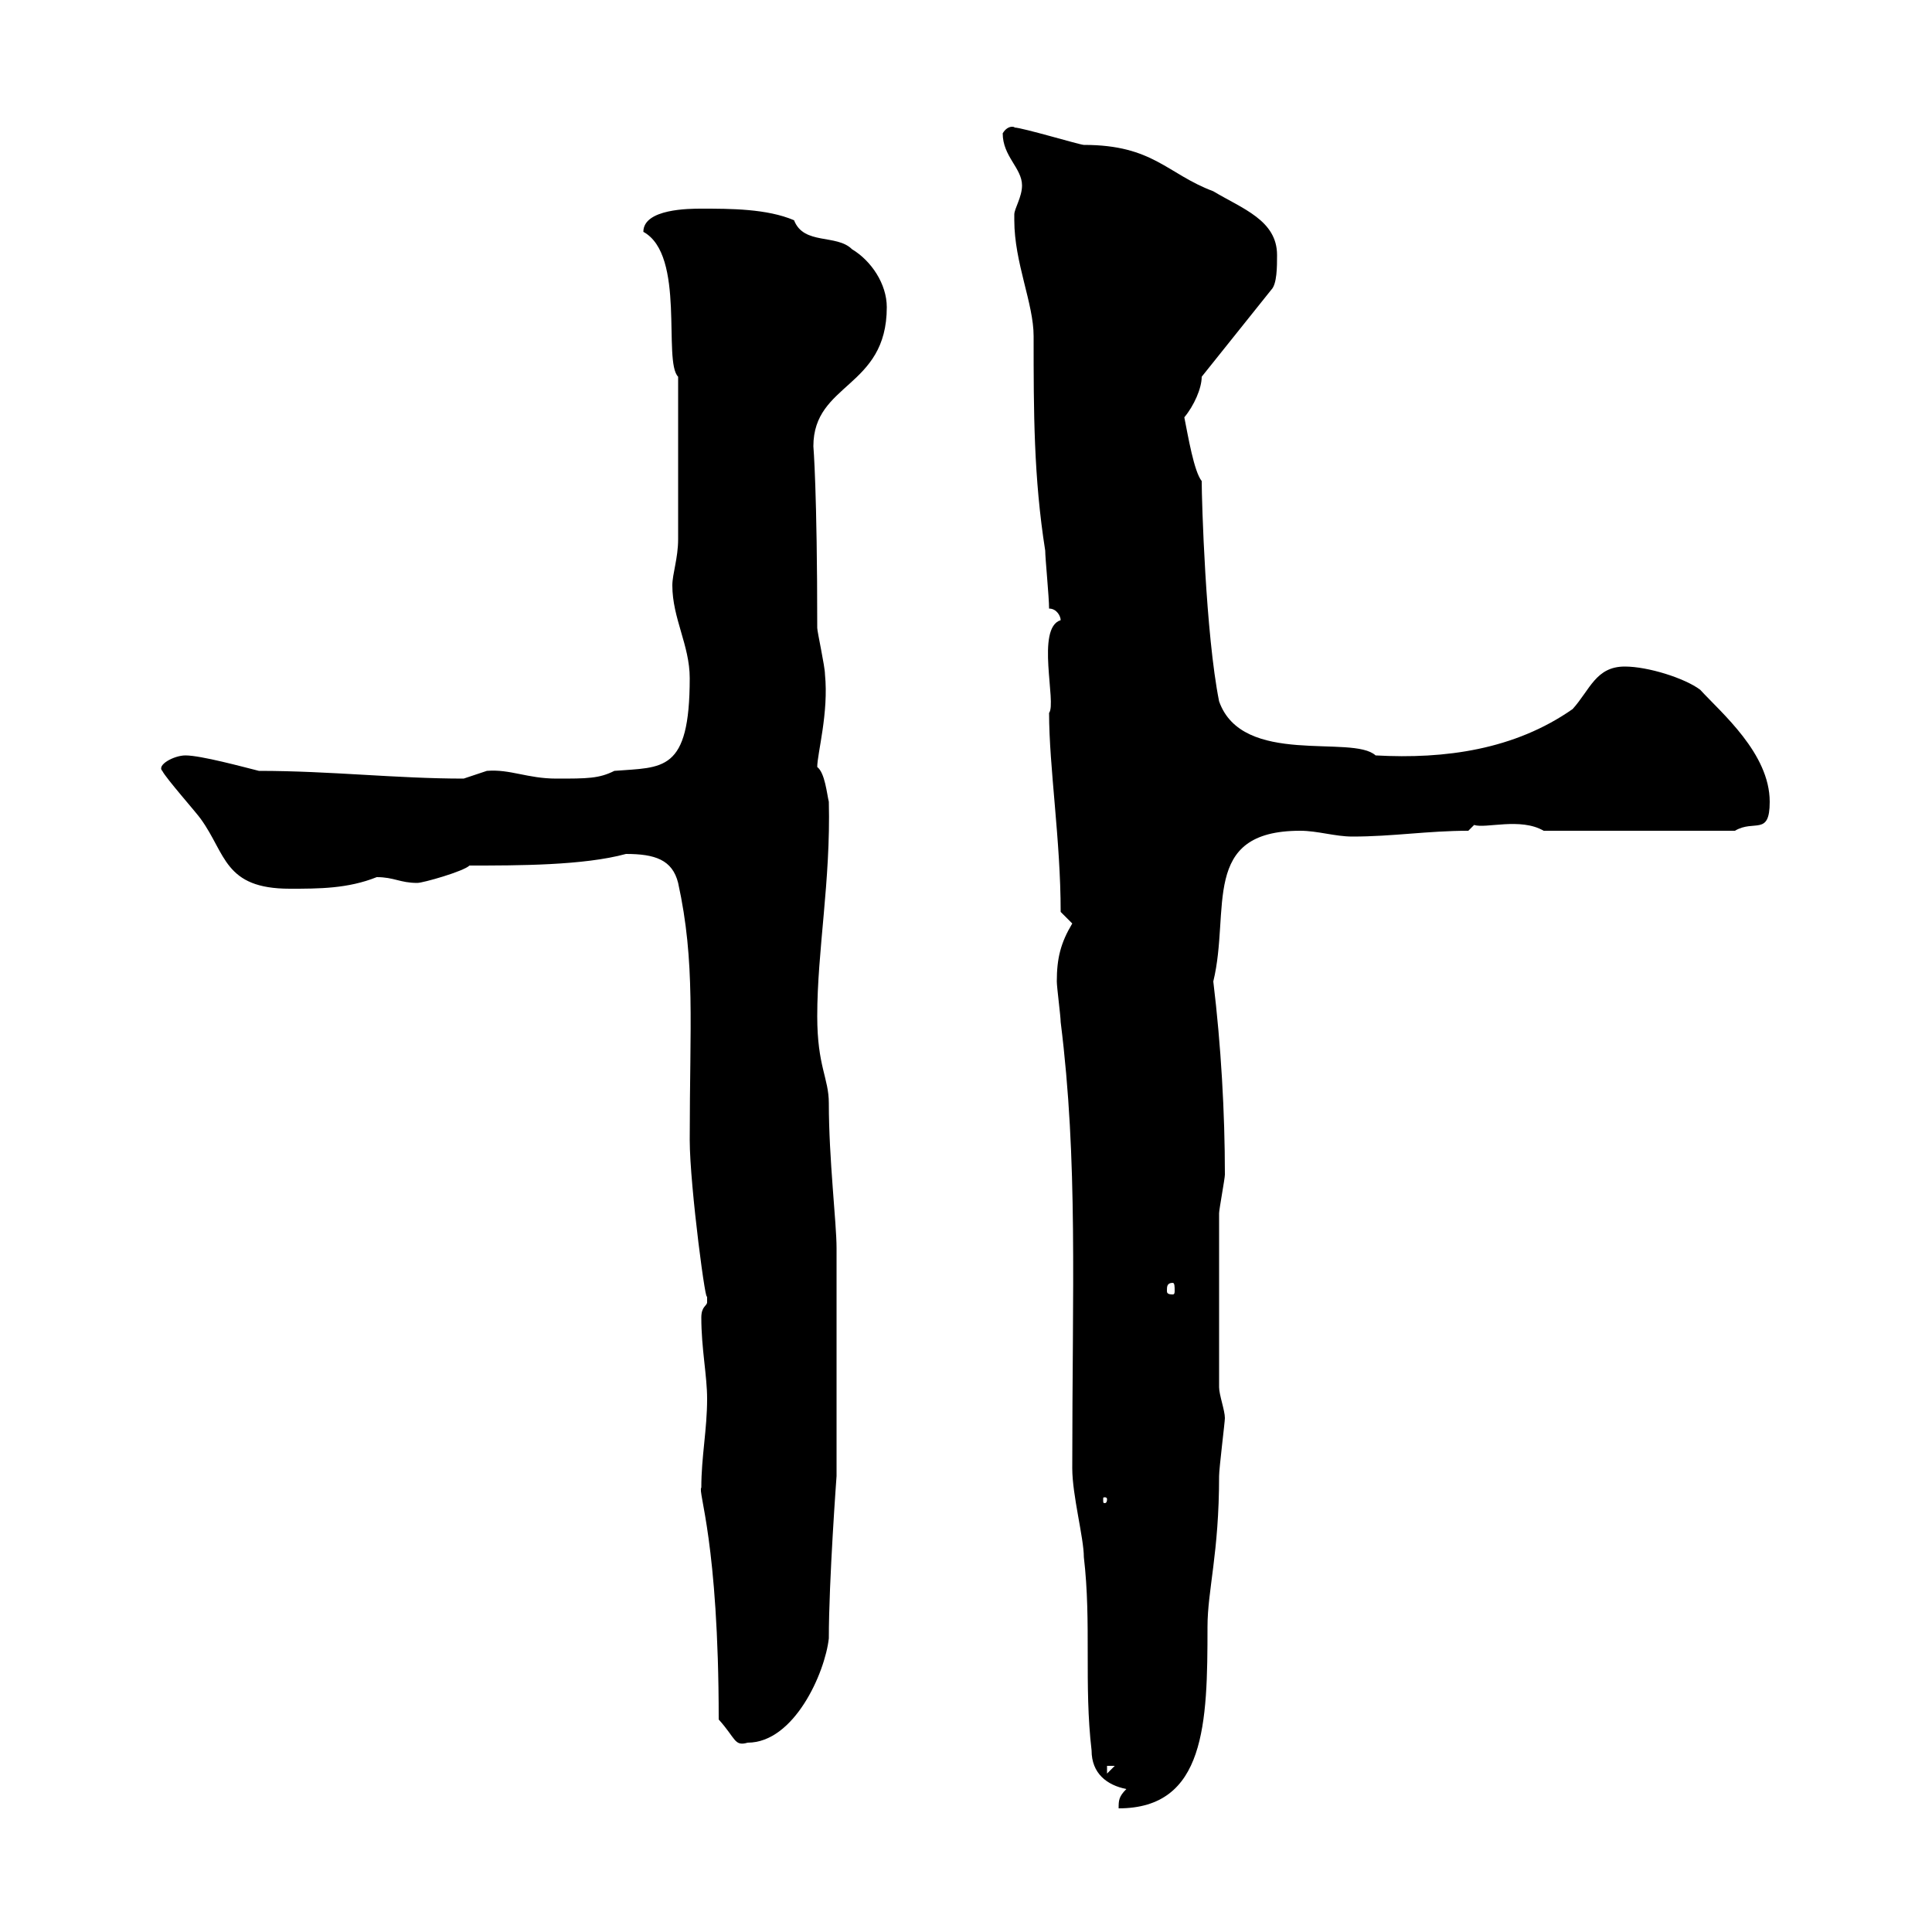 <svg xmlns="http://www.w3.org/2000/svg" xmlns:xlink="http://www.w3.org/1999/xlink" width="300" height="300"><path d="M174.90 277.80C173.70 279 173.70 279.60 173.70 280.80C187.20 280.80 187.50 267.60 187.50 252.60C187.50 246.90 189.30 241.20 189.30 229.20C189.30 228 190.20 220.80 190.20 220.20C190.20 219 189.30 216.60 189.30 215.40C189.30 204.60 189.30 194.40 189.30 188.40C189.30 187.80 190.20 183 190.20 182.40C190.20 172.80 189.60 162.30 188.40 152.40C191.10 141.30 186.30 129 201.90 129C204.60 129 207.30 129.90 210 129.90C216.30 129.90 221.70 129 228 129L228.90 128.10C230.70 128.70 236.10 126.90 239.70 129L269.40 129C272.40 127.20 274.80 129.90 274.80 124.50C274.80 117 267.30 110.70 264 107.10C261.60 105.30 255.90 103.50 252.30 103.50C247.80 103.50 246.90 107.10 244.20 110.10C235.20 116.40 224.40 117.90 213.60 117.30C210 114 192.90 119.10 189.30 108.90C187.20 98.40 186.60 77.70 186.60 74.70C185.40 73.20 184.50 67.80 183.90 64.80C185.40 63 186.60 60.30 186.60 58.50L197.40 45C198.30 44.10 198.30 41.40 198.30 39.60C198.30 34.20 192.90 32.40 188.40 29.70C181.20 27 179.10 22.50 168.30 22.50C167.70 22.50 158.70 19.80 157.50 19.80C157.80 19.80 156.60 19.20 155.70 20.70C155.70 24.30 158.70 26.10 158.70 28.80C158.70 30.60 157.50 32.40 157.50 33.30C157.50 34.20 157.50 34.20 157.50 34.20C157.50 40.80 160.50 47.10 160.50 52.20C160.50 63.90 160.50 74.10 162.30 85.50C162.30 86.70 162.90 92.70 162.90 94.50C164.10 94.50 164.70 95.70 164.70 96.30C160.80 97.50 164.10 109.20 162.90 110.70C162.90 119.10 164.70 130.50 164.70 141.60C164.70 141.60 166.50 143.40 166.50 143.40C164.70 146.40 164.10 148.80 164.10 152.40C164.10 153.30 164.70 157.80 164.70 158.70C167.40 180.30 166.50 199.80 166.50 228C166.50 232.20 168.30 238.80 168.30 241.80C169.50 252 168.30 261.60 169.50 271.80C169.50 275.40 171.90 277.20 174.90 277.80ZM171.90 274.20L173.10 274.20L171.90 275.40ZM108.90 231C108.30 231.60 111.60 239.40 111.60 267C114.30 270 114 271.20 116.10 270.60C123.30 270.60 128.10 259.80 128.70 254.40C128.70 245.40 129.90 229.20 129.90 229.20L129.90 193.80C129.90 189.90 128.70 180 128.70 171.30C128.70 167.40 126.90 165.60 126.90 157.80C126.90 147.60 129 136.80 128.70 124.50C128.40 123.30 128.10 120 126.90 119.10C126.90 117 128.70 110.70 128.10 104.70C128.10 103.50 126.90 98.10 126.90 97.50C126.90 76.20 126.30 69.30 126.30 69.30C126.30 59.40 137.70 60.30 137.70 47.70C137.70 44.10 135.30 40.50 132.30 38.70C129.90 36.30 124.80 38.10 123.30 34.20C119.10 32.40 113.40 32.40 108.90 32.40C107.10 32.40 99.90 32.40 99.90 36C106.50 39.60 102.90 56.10 105.30 58.50C105.30 70.80 105.30 79.80 105.30 83.70C105.30 86.70 104.40 89.10 104.40 90.90C104.40 96 107.10 100.20 107.10 105.30C107.10 120 102.90 119.10 95.40 119.70C93 120.90 91.20 120.90 86.40 120.90C81.90 120.90 79.20 119.40 75.60 119.70C75.60 119.70 72 120.90 72 120.90C61.50 120.90 51.30 119.70 40.20 119.70C37.80 119.10 31.20 117.30 28.80 117.30C27 117.30 24.30 118.80 25.20 119.70C25.80 120.90 30.60 126.30 31.20 127.20C35.10 132.60 34.80 138 45 138C49.50 138 54 138 58.50 136.20C61.20 136.20 62.10 137.10 64.80 137.10C65.70 137.10 72 135.30 72.90 134.40C80.40 134.40 90.60 134.40 97.20 132.60C101.70 132.60 104.40 133.50 105.30 137.10C108 149.40 107.10 159 107.10 177C107.10 184.20 109.80 204.30 109.80 201C109.80 201 109.80 201 109.80 202.20C109.80 202.80 108.90 202.80 108.90 204.60C108.90 209.40 109.80 213.60 109.80 217.20C109.80 222 108.90 226.20 108.90 231ZM171.90 232.80C171.90 233.40 171.60 233.40 171.60 233.40C171.30 233.40 171.30 233.40 171.30 232.80C171.30 232.50 171.30 232.50 171.60 232.50C171.60 232.50 171.90 232.50 171.90 232.80ZM182.10 199.20C182.40 199.20 182.40 199.80 182.40 200.40C182.40 200.70 182.40 201 182.10 201C181.20 201 181.20 200.70 181.20 200.40C181.20 199.80 181.20 199.20 182.10 199.20Z"/></svg>
